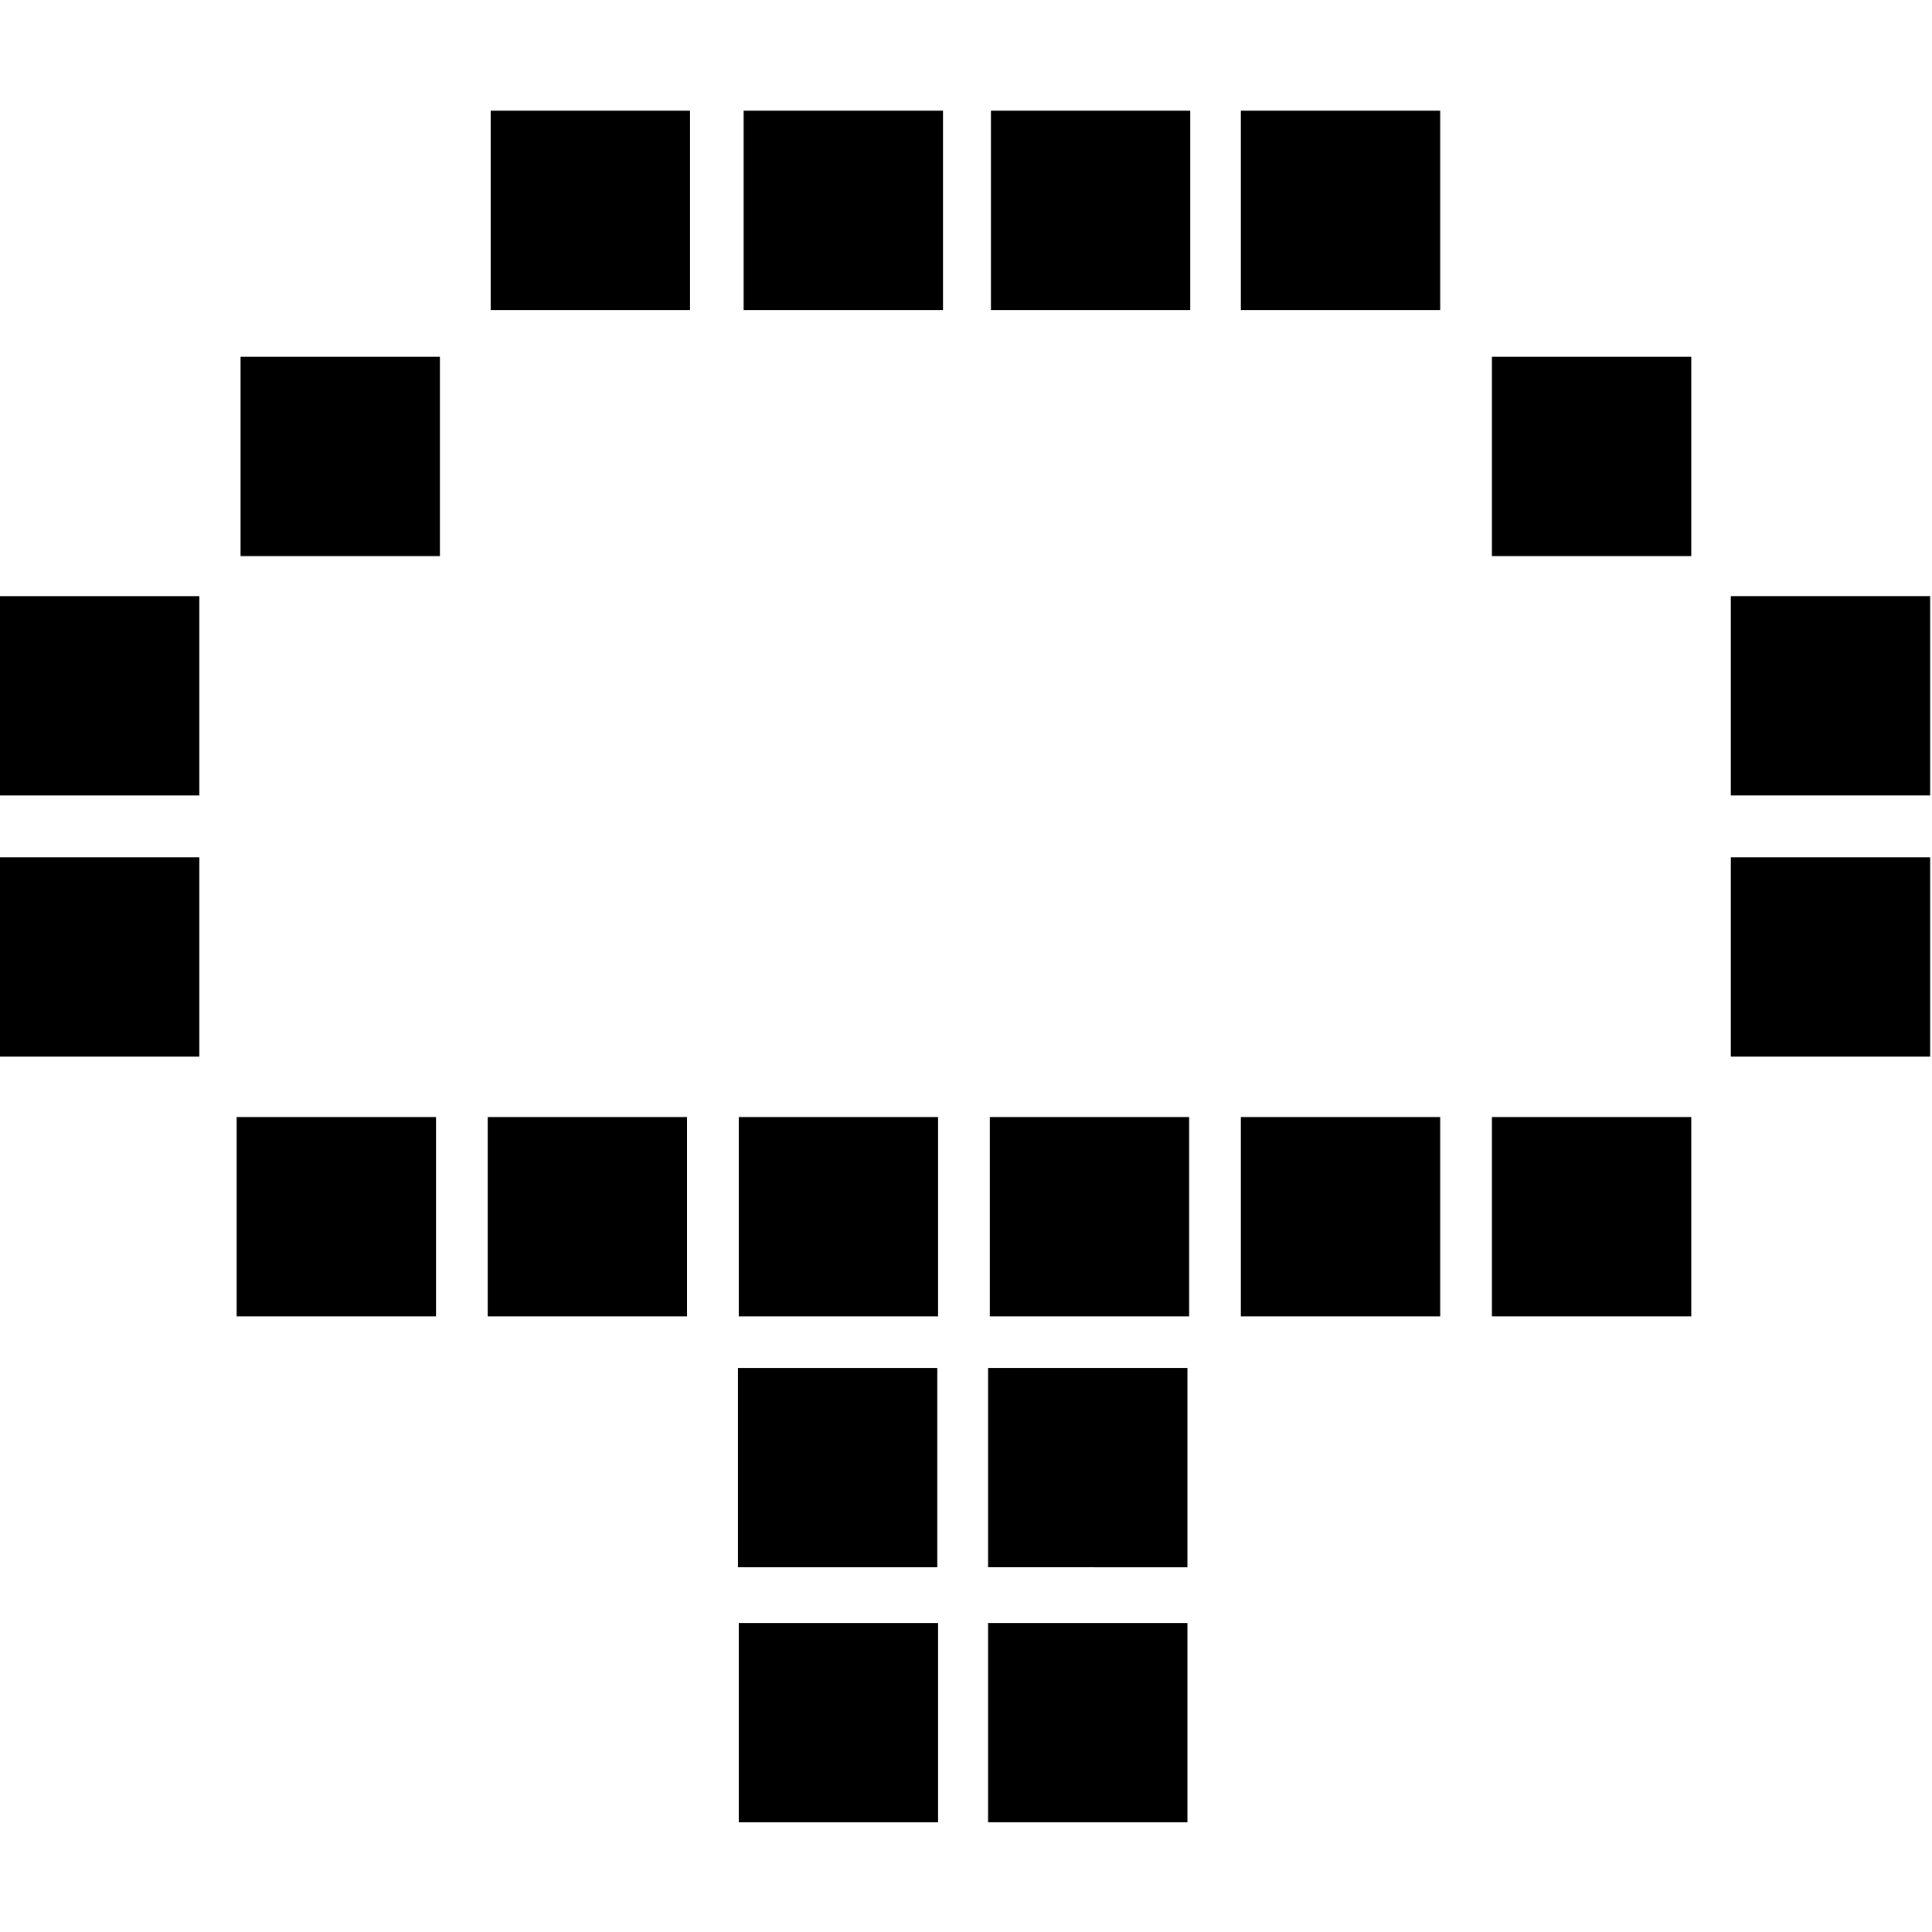 <svg xmlns="http://www.w3.org/2000/svg" xmlns:vectornator="http://vectornator.io" xml:space="preserve" width="512" height="512" stroke-miterlimit="10" style="fill-rule:nonzero;clip-rule:evenodd;stroke-linecap:round;stroke-linejoin:round" viewBox="0 0 1929 1708"><g vectornator:layerName="Layer 1"><path vectornator:layerName="Rectangle 1" d="M240.192 245.706h199.029v199.029H240.192z"/><path vectornator:layerName="Rectangle 2" d="M489.927 0h199.03v199.03h-199.03z"/><path vectornator:layerName="Rectangle 3" d="M742.487 0h199.03v199.03h-199.03z"/><path vectornator:layerName="Rectangle 4" d="M989.384 0h199.026v199.03H989.384z"/><path vectornator:layerName="Rectangle 5" d="M1238.94 0h199.02v199.03h-199.02z"/><path vectornator:layerName="Rectangle 6" d="M1489.6 245.706h199.03v199.029H1489.6z"/><path vectornator:layerName="Rectangle 7" d="M1728.14 484.688h199.02v199.029h-199.02z"/><path vectornator:layerName="Rectangle 8" d="M1728.14 745.464h199.02v199.03h-199.02z"/><path vectornator:layerName="Rectangle 9" d="M1489.6 1004.81h199.03v199.03H1489.6z"/><path vectornator:layerName="Rectangle 10" d="M1238.94 1004.81h199.02v199.03h-199.02z"/><path vectornator:layerName="Rectangle 11" d="M988.273 1004.81H1187.3v199.03H988.273z"/><path vectornator:layerName="Rectangle 19" d="M986.549 1255.3h199.031v199.03H986.549z"/><path vectornator:layerName="Rectangle 20" d="M986.549 1509.97h199.031V1709H986.549z"/><path vectornator:layerName="Rectangle 12" d="M737.61 1004.81h199.03v199.03H737.61z"/><path vectornator:layerName="Rectangle 17" d="M736.817 1255.3h199.03v199.03h-199.03z"/><path vectornator:layerName="Rectangle 18" d="M737.61 1509.97h199.03V1709H737.61z"/><path vectornator:layerName="Rectangle 13" d="M486.948 1004.81h199.029v199.03H486.948z"/><path vectornator:layerName="Rectangle 14" d="M236.285 1004.81h199.03v199.03h-199.03z"/><path vectornator:layerName="Rectangle 15" d="M0 745.464h199.03v199.03H0z"/><path vectornator:layerName="Rectangle 16" d="M0 484.688h199.03v199.029H0z"/></g></svg>